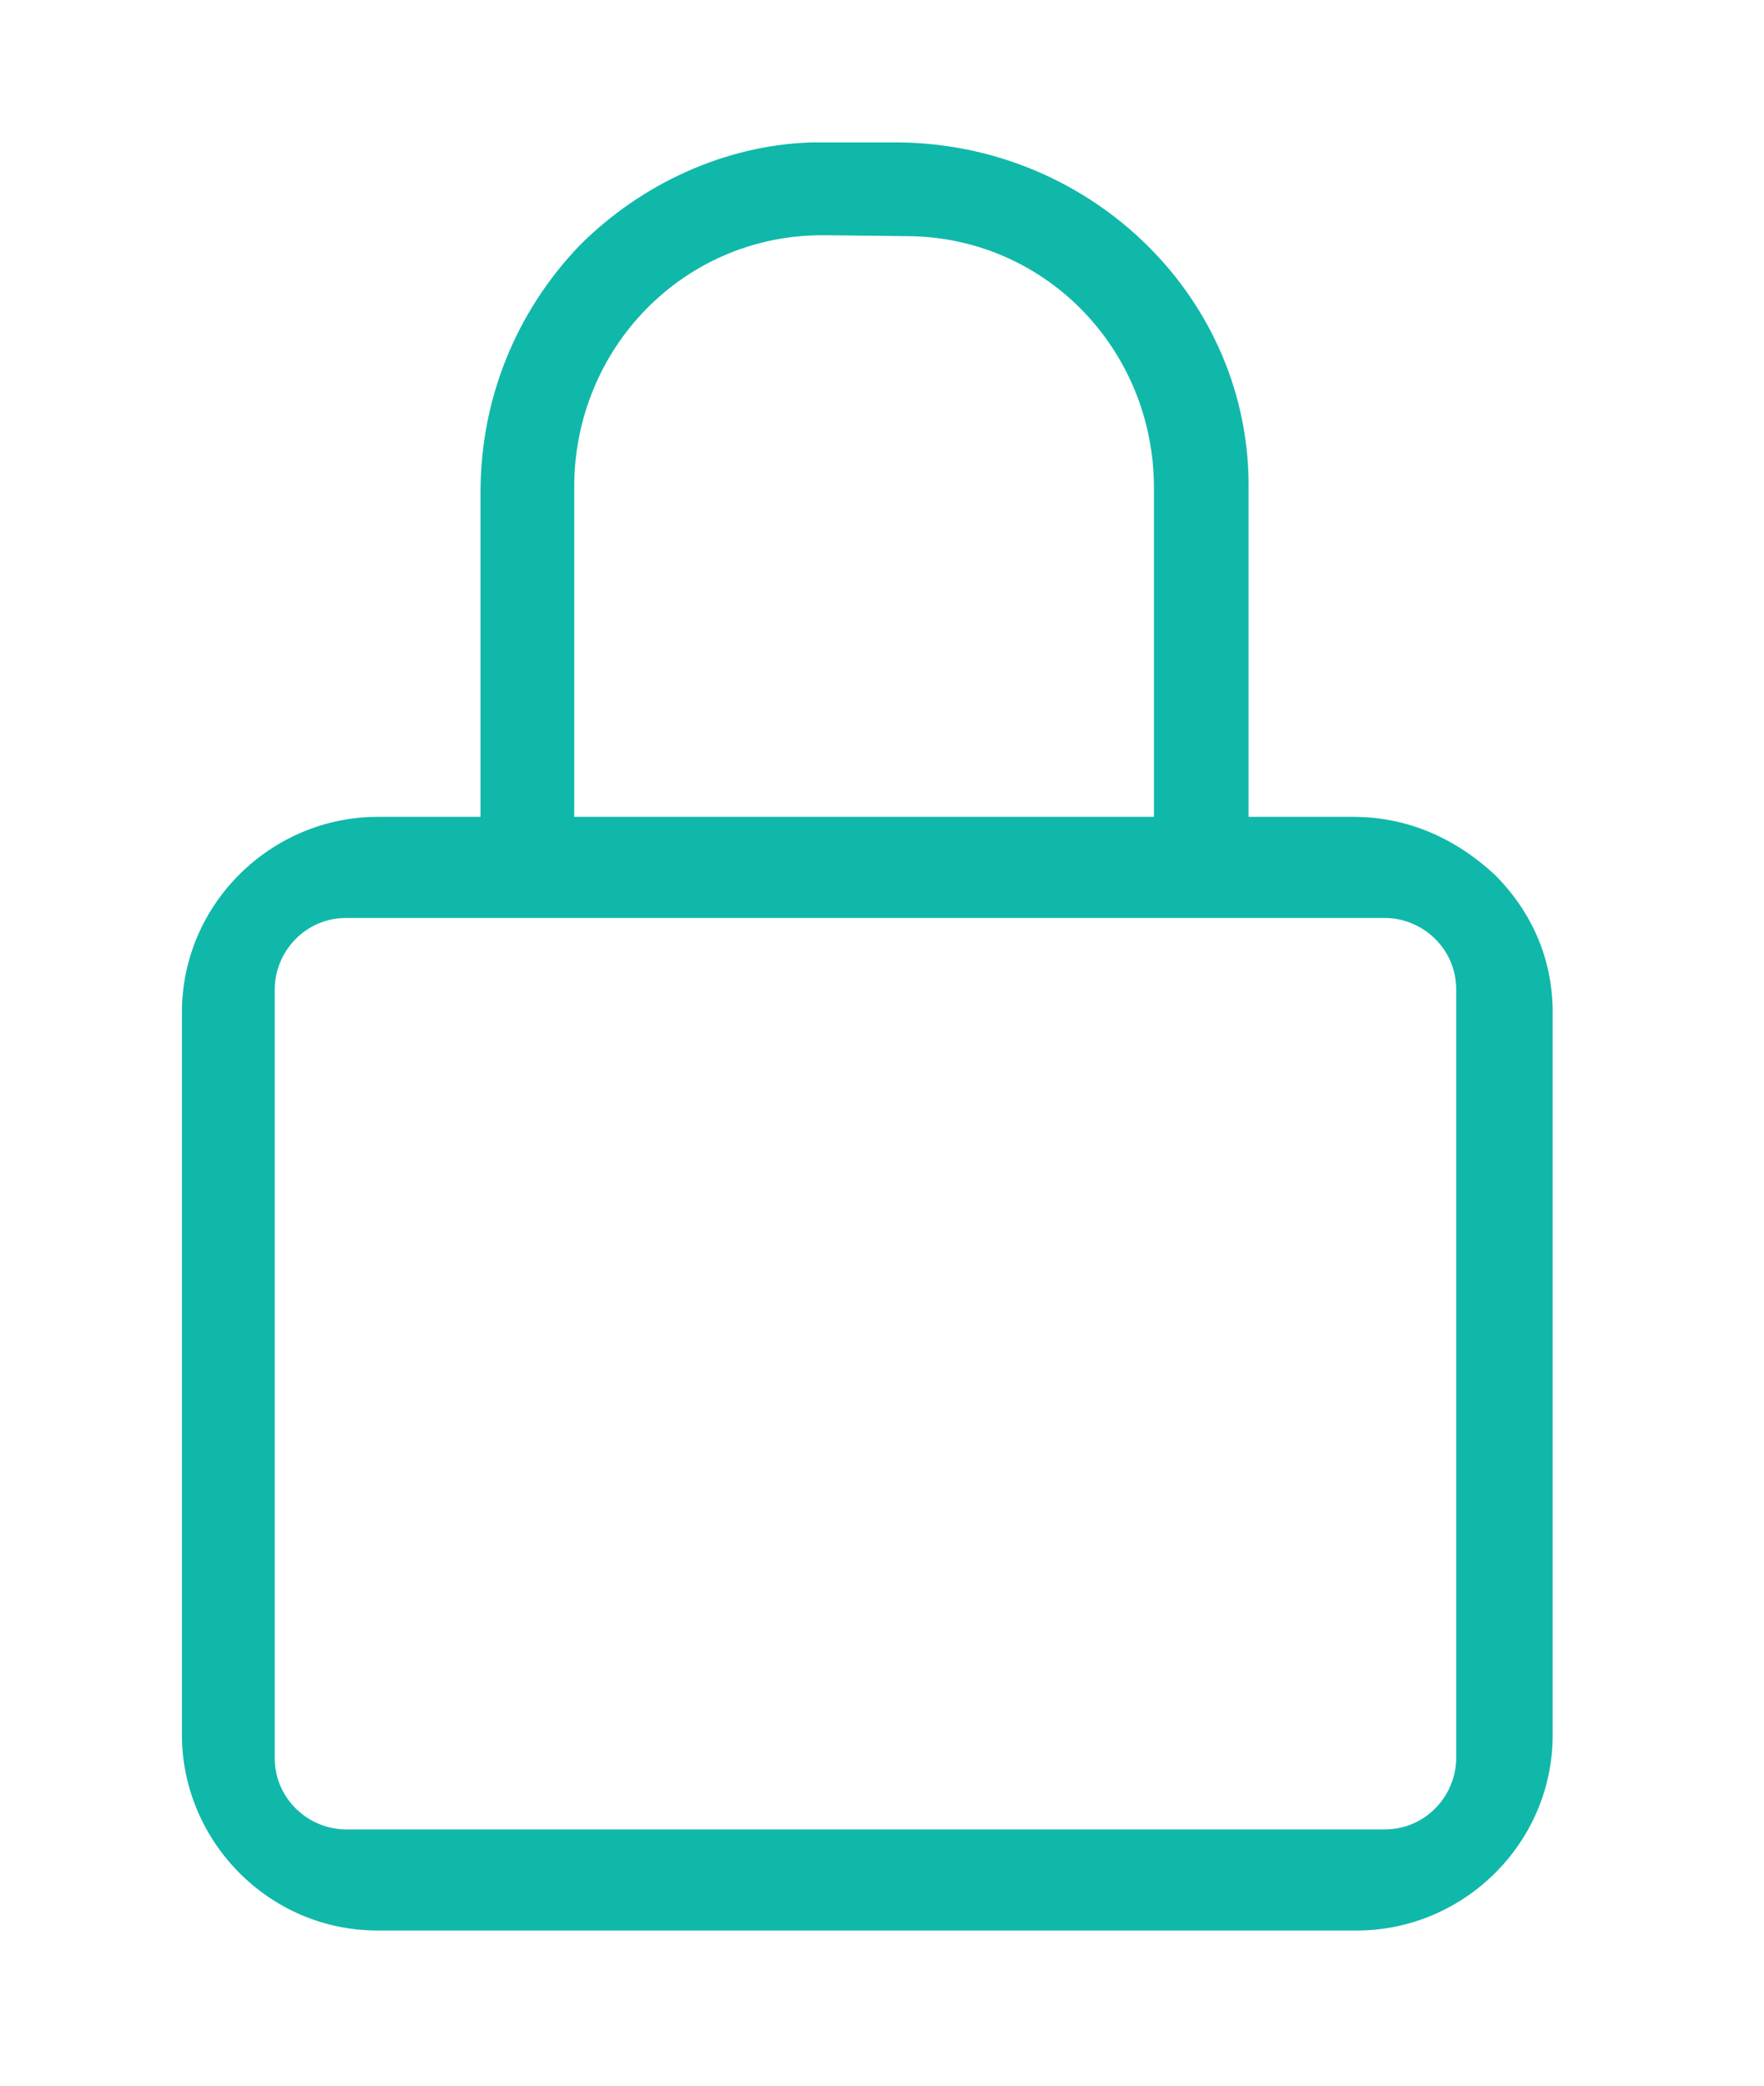 <?xml version="1.0" encoding="utf-8"?>
<!-- Generator: Adobe Illustrator 25.2.3, SVG Export Plug-In . SVG Version: 6.00 Build 0)  -->
<svg version="1.1" id="Layer_1" xmlns="http://www.w3.org/2000/svg" xmlns:xlink="http://www.w3.org/1999/xlink" x="0px" y="0px"
	 viewBox="0 0 192 227" style="enable-background:new 0 0 192 227;" xml:space="preserve">
<style type="text/css">
	.st0{display:none;}
	.st1{display:inline;fill:#10B8AA;}
	.st2{display:inline;fill:#FFFFFF;stroke:#10B8AA;stroke-width:4;stroke-linejoin:round;stroke-miterlimit:10;}
	.st3{display:inline;}
	.st4{fill:none;stroke:#F2994A;stroke-width:4;stroke-linecap:round;stroke-miterlimit:10;}
	.st5{fill:#10B8AA;}
	.st6{display:inline;fill:none;stroke:#10B8AA;stroke-width:5;stroke-miterlimit:10;}
	.st7{display:inline;fill:none;stroke:#F2994A;stroke-width:6;stroke-linecap:round;stroke-miterlimit:10;}
	.st8{display:inline;fill:none;stroke:#10B8AA;stroke-width:6;stroke-linejoin:round;stroke-miterlimit:10;}
</style>
<g id="Layer_1_1_" class="st0">
	<circle class="st1" cx="31.4" cy="192.4" r="5.6"/>
	<circle class="st1" cx="31.4" cy="146.9" r="5.6"/>
	<circle class="st1" cx="31.4" cy="101.4" r="5.6"/>
	<path class="st1" d="M50.6,50.6c0-14.3,11.6-25.9,25.9-25.9s25.9,11.6,25.9,25.9v21.3h15.4V50.6c0-22.8-18.5-41.3-41.3-41.3
		S35.2,27.8,35.2,50.6v22.7h15.4V50.6L50.6,50.6z"/>
	<path class="st1" d="M146.6,172.6h-136c-2.4,0-4.3,1.9-4.3,4.3V208c0,2.4,1.9,4.3,4.3,4.3h135.9c2.4,0,4.3-1.9,4.3-4.3v-31.1
		C150.9,174.5,148.9,172.6,146.6,172.6z M142.3,203.7H14.9v-22.6h127.4V203.7z"/>
	<path class="st1" d="M146.6,127.1h-136c-2.4,0-4.3,1.9-4.3,4.3v31.1c0,2.4,1.9,4.3,4.3,4.3h135.9c2.4,0,4.3-1.9,4.3-4.3v-31.1
		C150.9,129,148.9,127.1,146.6,127.1z M142.3,158.2H14.9v-22.6h127.4V158.2z"/>
	<path class="st1" d="M146.6,81.6h-136c-2.4,0-4.3,1.9-4.3,4.3V117c0,2.4,1.9,4.3,4.3,4.3h135.9c2.4,0,4.3-1.9,4.3-4.3V85.9
		C150.9,83.5,148.9,81.6,146.6,81.6z M142.3,112.7H14.9V90.1h127.4V112.7z"/>
</g>
<g id="Layer_2_1_" class="st0">
	<path class="st2" d="M163.9,53.2L163.9,53.2c-19.3-20.1-50.6-20.1-69.6,0l-1.9,2l-1.9-2c-19.3-20.1-50.3-20.1-69.6,0l0,0
		c-19.3,20.1-19.3,52.6,0,72.3l65.4,67.9c3.2,3.4,8.7,3.4,12.2,0l65.4-67.9C183.2,105.5,183.2,73,163.9,53.2z"/>
	<g class="st3">
		<line class="st4" x1="95.9" y1="92.8" x2="156.2" y2="92.8"/>
		<line class="st4" x1="126.2" y1="124.2" x2="126.2" y2="61.6"/>
	</g>
</g>
<g id="Layer_3" class="st0">
	<g class="st3">
		<path class="st5" d="M50.9,75.3c0.5,0.1,1.1,0.2,1.6,0.2c2.3,0,4.4-0.9,6.1-2.5c2-2,2.9-4.9,2.4-7.7c-0.6-3.3-3.3-6.1-6.7-6.7
			C51.4,58,48.5,59,46.5,61c-2,2-2.9,4.9-2.4,7.7C44.8,72,47.5,74.7,50.9,75.3z"/>
		<path class="st5" d="M59.5,78.9H45.6c-7.7,0-13.5,6.2-13.5,11.7v7.2c0,2.2,1.7,3.9,3.9,3.9s3.9-1.7,3.9-3.9v-7.2
			c0-1.8,3.2-4,5.7-4h13.9c2.5,0,5.7,2.2,5.7,4v7.2c0,2.2,1.7,3.9,3.9,3.9c2.2,0,3.9-1.7,3.9-3.9v-7.2
			C72.9,85.1,67.2,78.9,59.5,78.9z"/>
		<path class="st5" d="M84.9,66.6H110c2.2,0,3.9-1.7,3.9-3.9c0-2.2-1.7-3.9-3.9-3.9H84.9c-2.2,0-3.9,1.7-3.9,3.9
			C81.1,64.8,82.8,66.6,84.9,66.6z"/>
		<path class="st5" d="M110,75.8H84.9c-2.2,0-3.9,1.7-3.9,3.9s1.7,3.9,3.9,3.9H110c2.2,0,3.9-1.7,3.9-3.9S112.2,75.8,110,75.8z"/>
		<path class="st5" d="M110,93.8H84.9c-2.2,0-3.9,1.7-3.9,3.9c0,2.2,1.7,3.9,3.9,3.9H110c2.2,0,3.9-1.7,3.9-3.9S112.2,93.8,110,93.8
			z"/>
	</g>
	<path class="st1" d="M135.1,36.8H20.2c-8.4,0-15.2,6.8-15.2,15.2v69.4c0,8.4,6.8,15.2,15.2,15.2h49.3v10.7h-7
		c-2.2,0-3.9,1.7-3.9,3.9s1.7,3.9,3.9,3.9h27.4c2.2,0,3.9-1.7,3.9-3.9s-1.7-3.9-3.9-3.9H77.2v-10.7h12.7c2.2,0,3.9-1.7,3.9-3.9
		s-1.7-3.9-3.9-3.9H20.1c-4.1,0-7.4-3.3-7.4-7.4v-0.7H111c2.2,0,3.9-1.7,3.9-3.9s-1.7-3.9-3.9-3.9H12.7V52.1c0-4.1,3.4-7.4,7.4-7.4
		h114.9c4.1,0,7.4,3.3,7.4,7.4v16.8c0,2.2,1.7,3.9,3.9,3.9s3.9-1.7,3.9-3.9V52.1C150.3,43.7,143.5,36.8,135.1,36.8z"/>
	<g class="st3">
		<path class="st5" d="M146.4,126c12.1,0,21.8-9.8,21.8-21.8s-9.8-21.8-21.8-21.8s-21.8,9.8-21.8,21.8
			C124.6,116.2,134.4,126,146.4,126z M146.4,90.2c7.7,0,14,6.2,14,14c0,7.7-6.3,14-14,14s-14-6.3-14-14
			C132.3,96.5,138.7,90.2,146.4,90.2z"/>
		<path class="st5" d="M169.5,128.6h-46.1c-10.2,0-18.4,8.2-18.4,18.4v35.7c0,2.2,1.7,3.9,3.9,3.9s3.9-1.7,3.9-3.9V147
			c0-5.9,4.8-10.7,10.7-10.7h46.1c5.9,0,10.7,4.8,10.7,10.7v35.7c0,2.2,1.7,3.9,3.9,3.9s3.9-1.7,3.9-3.9V147
			C187.9,136.9,179.6,128.6,169.5,128.6z"/>
		<path class="st5" d="M125.8,151.8c-2.2,0-3.9,1.7-3.9,3.9v27c0,2.2,1.7,3.9,3.9,3.9s3.9-1.7,3.9-3.9v-27
			C129.7,153.6,128,151.8,125.8,151.8z"/>
		<path class="st5" d="M166.9,151.8c-2.2,0-3.9,1.7-3.9,3.9v27c0,2.2,1.7,3.9,3.9,3.9s3.9-1.7,3.9-3.9v-27
			C170.8,153.6,169.1,151.8,166.9,151.8z"/>
	</g>
	<g id="Layer_2_2_" class="st3">
	</g>
</g>
<g class="st0">
	<circle class="st1" cx="48.8" cy="194.1" r="5.6"/>
	<circle class="st1" cx="48.8" cy="148.6" r="5.6"/>
	<circle class="st1" cx="48.8" cy="103.1" r="5.6"/>
	<path class="st1" d="M68,52.3C68,38,79.6,26.4,93.9,26.4s25.9,11.6,25.9,25.9v21.3h15.4V52.3c0-22.8-18.5-41.3-41.3-41.3
		S52.6,29.5,52.6,52.3V75H68V52.3L68,52.3z"/>
	<path class="st1" d="M164,174.3H28c-2.4,0-4.3,1.9-4.3,4.3v31.1c0,2.4,1.9,4.3,4.3,4.3h135.9c2.4,0,4.3-1.9,4.3-4.3v-31.1
		C168.3,176.2,166.3,174.3,164,174.3z M159.7,205.4H32.3v-22.6h127.4V205.4z"/>
	<path class="st1" d="M164,128.8H28c-2.4,0-4.3,1.9-4.3,4.3v31.1c0,2.4,1.9,4.3,4.3,4.3h135.9c2.4,0,4.3-1.9,4.3-4.3v-31.1
		C168.3,130.7,166.3,128.8,164,128.8z M159.7,159.9H32.3v-22.6h127.4V159.9z"/>
	<path class="st1" d="M164,83.3H28c-2.4,0-4.3,1.9-4.3,4.3v31.1c0,2.4,1.9,4.3,4.3,4.3h135.9c2.4,0,4.3-1.9,4.3-4.3V87.6
		C168.3,85.2,166.3,83.3,164,83.3z M159.7,114.4H32.3V91.8h127.4V114.4z"/>
</g>
<g>
	<path class="st5" d="M150.7,99.9c4.1,0,7.8,3.3,7.8,7.8v83.6c0,4.1-3.3,7.8-7.8,7.8H37.7c-4.1,0-7.8-3.3-7.8-7.8v-83.6
		c0-4.1,3.3-7.8,7.8-7.8H150.7L150.7,99.9 M147.3,88.9L147.3,88.9L147.3,88.9L147.3,88.9H41.1c-11.5,0-21.3,9.4-21.3,21.3v78.6
		c0,11.5,9.4,21.3,21.3,21.3h106.6c11.5,0,21.3-9.4,21.3-21.3v-78.6c0-5.6-2.1-10.8-6.3-15C158.5,91.3,153.3,88.9,147.3,88.9
		L147.3,88.9z"/>
</g>
<g>
	<path class="st5" d="M98.6,25.7c15.1,0,27,12.3,27,27.4l0,0v36.1H62.5V53c0-15.1,11.9-27.4,27-27.4c0,0,0,0,0.4,0l0,0L98.6,25.7
		 M98,15.5L98,15.5h-7.7h-1.7h-0.3c-9.4,0.3-18.5,4.5-25.2,11.2c-7,7.3-10.8,16.8-10.8,26.9V85v14h14h55.6h14V85V53.2
		C136.1,32.6,119,15.8,98,15.5L98,15.5L98,15.5z"/>
</g>
<g id="Layer_1_2_" class="st0">
	<path class="st1" d="M117.6,102.8c1.6,0,3.1,0.5,4.4,1.6l37.9,32.3c0.1,0.1,0.1,0.1,0.2,0.2c0.1,0.1,0.2,0.2,0.3,0.3
		c0.1,0.1,0.2,0.2,0.2,0.2c0.1,0.1,0.2,0.2,0.3,0.3c0.1,0.1,0.1,0.2,0.2,0.2c0.1,0.2,0.2,0.2,0.2,0.4c0.1,0.1,0.1,0.2,0.2,0.2
		c0.1,0.2,0.2,0.3,0.2,0.4c0,0.1,0.1,0.2,0.1,0.2c0.1,0.2,0.2,0.3,0.2,0.5c0,0.1,0.1,0.2,0.1,0.2c0.1,0.2,0.1,0.4,0.2,0.5
		c0,0.1,0,0.1,0.1,0.2c0.1,0.2,0.1,0.4,0.1,0.5c0,0.1,0,0.1,0,0.2c0,0.2,0.1,0.5,0.1,0.8c0,0.2,0,0.5-0.1,0.8c0,0.1,0,0.1,0,0.2
		c0,0.2-0.1,0.4-0.1,0.5c0,0.1,0,0.2-0.1,0.2c-0.1,0.2-0.1,0.4-0.2,0.5c0,0.1-0.1,0.2-0.1,0.2c-0.1,0.2-0.2,0.3-0.2,0.5
		c0,0.1-0.1,0.2-0.1,0.2c-0.1,0.2-0.2,0.3-0.2,0.4c-0.1,0.1-0.1,0.2-0.2,0.2c-0.1,0.2-0.2,0.2-0.2,0.4c-0.1,0.1-0.1,0.2-0.2,0.2
		c-0.1,0.1-0.2,0.2-0.3,0.3c-0.1,0.1-0.2,0.2-0.2,0.2c-0.1,0.1-0.2,0.2-0.3,0.3c-0.1,0.1-0.1,0.1-0.2,0.2L122,179.4
		c-1.3,1.1-2.9,1.6-4.4,1.6c-1.9,0-3.9-0.8-5.2-2.4c-2.4-2.9-2.1-7.2,0.8-9.7l23.7-20.2H31.8c-3.8,0-6.9-3.1-6.9-6.9
		s3.1-6.9,6.9-6.9h105.1l-23.7-20.2c-2.9-2.4-3.2-6.8-0.8-9.7C113.7,103.6,115.6,102.8,117.6,102.8 M117.6,96.9
		c-3.7,0-7.3,1.6-9.7,4.5c-2.2,2.6-3.3,5.9-3,9.3c0.3,3.4,1.8,6.5,4.4,8.7l11.6,9.8H31.8c-7,0-12.8,5.7-12.8,12.8
		c0,7,5.7,12.8,12.8,12.8h89.1l-11.6,9.8c-5.3,4.6-6,12.6-1.5,17.9c2.4,2.8,6,4.5,9.7,4.5c3.1,0,6-1.1,8.2-3.1l37.9-32.3
		c0.2-0.1,0.2-0.2,0.4-0.3c0.2-0.2,0.3-0.3,0.5-0.5c0.2-0.2,0.2-0.2,0.3-0.4l0,0c0.2-0.2,0.3-0.4,0.5-0.6c0.1-0.2,0.2-0.3,0.3-0.5
		c0.2-0.2,0.3-0.5,0.5-0.7c0.1-0.2,0.2-0.3,0.2-0.5c0.2-0.2,0.2-0.5,0.4-0.8c0.1-0.2,0.2-0.3,0.2-0.4c0.2-0.2,0.2-0.5,0.4-0.8
		c0.1-0.2,0.1-0.2,0.2-0.4c0.2-0.4,0.2-0.7,0.2-0.9c0-0.2,0.1-0.2,0.1-0.4c0.1-0.4,0.2-0.7,0.2-1c0-0.2,0-0.2,0.1-0.4
		c0.1-0.5,0.1-0.9,0.1-1.4c0-0.5,0-0.9-0.1-1.4c0-0.2,0-0.2-0.1-0.4c-0.1-0.4-0.1-0.7-0.2-1c0-0.2-0.1-0.2-0.1-0.4
		c-0.1-0.3-0.2-0.6-0.2-0.9c-0.1-0.2-0.1-0.2-0.2-0.4c-0.1-0.3-0.2-0.6-0.4-0.8c-0.1-0.2-0.1-0.2-0.2-0.4l0,0
		c-0.2-0.3-0.3-0.5-0.4-0.8c-0.1-0.2-0.2-0.3-0.2-0.4c-0.2-0.2-0.3-0.5-0.5-0.7c-0.1-0.2-0.2-0.3-0.3-0.4c-0.2-0.2-0.3-0.4-0.5-0.6
		c-0.2-0.2-0.2-0.2-0.4-0.4c-0.2-0.2-0.4-0.4-0.5-0.5c-0.2-0.1-0.2-0.2-0.4-0.3l-37.9-32.3C123.5,97.9,120.6,96.9,117.6,96.9
		L117.6,96.9z"/>
	<path class="st1" d="M69.6,37.9c1.9,0,3.9,0.8,5.2,2.4c2.4,2.9,2.1,7.3-0.8,9.7L50.4,70.1h105.1c3.8,0,6.9,3.1,6.9,6.9
		s-3.1,6.9-6.9,6.9H50.4l23.7,20.2c2.9,2.4,3.2,6.8,0.8,9.7c-1.4,1.6-3.3,2.4-5.2,2.4c-1.6,0-3.1-0.5-4.4-1.6L27.4,82.4
		c-0.1-0.1-0.1-0.1-0.2-0.2S27,82,26.9,81.9s-0.2-0.2-0.2-0.2c-0.1-0.1-0.2-0.2-0.3-0.3c-0.1-0.1-0.1-0.2-0.2-0.2
		c-0.1-0.2-0.2-0.2-0.2-0.4c-0.1-0.1-0.1-0.2-0.2-0.2c-0.1-0.2-0.2-0.3-0.2-0.4c0-0.1-0.1-0.2-0.1-0.2c-0.1-0.2-0.2-0.3-0.2-0.5
		c0-0.1-0.1-0.2-0.1-0.2c-0.1-0.2-0.1-0.4-0.2-0.5c0-0.1,0-0.1-0.1-0.2c-0.1-0.2-0.1-0.4-0.1-0.5c0-0.1,0-0.1,0-0.2
		c0-0.2-0.1-0.5-0.1-0.8c0-0.2,0-0.5,0.1-0.8c0-0.1,0-0.1,0-0.2c0-0.2,0.1-0.4,0.1-0.5c0-0.1,0-0.2,0.1-0.2c0.1-0.2,0.1-0.4,0.2-0.5
		c0-0.1,0.1-0.2,0.1-0.2c0.1-0.2,0.2-0.3,0.2-0.5c0-0.1,0.1-0.2,0.1-0.2c0.1-0.2,0.2-0.3,0.2-0.4c0.1-0.1,0.1-0.2,0.2-0.2
		c0.1-0.2,0.2-0.2,0.2-0.4c0.1-0.1,0.1-0.2,0.2-0.2c0.1-0.1,0.2-0.2,0.3-0.3c0.1-0.1,0.2-0.2,0.2-0.2c0.1-0.1,0.2-0.2,0.3-0.3
		c0.1-0.1,0.1-0.1,0.2-0.2l37.9-32.3C66.5,38.4,68.1,37.9,69.6,37.9 M69.6,32c-3.1,0-6,1.1-8.2,3.1L23.5,67.3
		c-0.2,0.1-0.2,0.2-0.4,0.3c-0.2,0.2-0.3,0.3-0.5,0.5c-0.2,0.2-0.2,0.2-0.3,0.4l0,0c-0.2,0.2-0.3,0.4-0.5,0.6
		c-0.1,0.2-0.2,0.3-0.3,0.5c-0.2,0.2-0.3,0.5-0.5,0.7c-0.1,0.2-0.2,0.3-0.2,0.5c-0.2,0.2-0.2,0.5-0.4,0.8l0,0
		c-0.1,0.2-0.2,0.2-0.2,0.4c-0.2,0.2-0.2,0.5-0.4,0.8c-0.1,0.1-0.1,0.2-0.2,0.4c-0.1,0.3-0.2,0.5-0.2,0.9c0,0.2-0.1,0.2-0.1,0.4
		c-0.1,0.3-0.2,0.6-0.2,1c0,0.2,0,0.2-0.1,0.4c-0.1,0.5-0.1,0.9-0.1,1.4c0,0.5,0,0.9,0.1,1.4c0,0.2,0,0.2,0.1,0.4
		c0.1,0.4,0.1,0.7,0.2,1c0,0.2,0.1,0.2,0.1,0.4c0.1,0.3,0.2,0.6,0.2,0.9c0.1,0.2,0.1,0.2,0.2,0.4c0.1,0.3,0.2,0.6,0.4,0.8
		c0.1,0.2,0.1,0.2,0.2,0.4c0.2,0.3,0.3,0.5,0.5,0.8c0.1,0.2,0.2,0.3,0.2,0.4c0.2,0.2,0.3,0.5,0.5,0.7c0.1,0.2,0.2,0.3,0.3,0.4
		c0.2,0.2,0.3,0.4,0.5,0.6l0,0c0.1,0.2,0.2,0.2,0.3,0.4c0.2,0.2,0.4,0.4,0.5,0.5c0.1,0.1,0.2,0.2,0.4,0.3l37.9,32.3
		c2.3,2,5.3,3.1,8.2,3.1c3.7,0,7.3-1.6,9.7-4.5c2.2-2.6,3.3-5.9,3-9.3c-0.3-3.4-1.8-6.5-4.4-8.7l-11.6-9.8h89.1
		c7,0,12.8-5.7,12.8-12.8s-5.7-12.8-12.8-12.8H66.3l11.6-9.8c5.3-4.6,6-12.6,1.5-17.9C77,33.6,73.4,32,69.6,32L69.6,32z"/>
</g>
<g id="Layer_2_3_" class="st0">
</g>
<g class="st0">
	<path id="Path_71" class="st6" d="M65.3,152.3V96.4c0-4.8,3.8-8.7,8.7-8.7h89.4c4.8,0,8.7,3.8,8.7,8.7l0,0v55.9"/>
	<path id="Path_72" class="st6" d="M136.5,160.7v4.7H99.6v-4.7H56.7c0,10.2,8.3,18.5,18.5,18.5h85.7c10.2,0,18.5-8.3,18.5-18.5
		H136.5z"/>
	<path class="st6" d="M55.3,134.5H29.7c-3.8,0-6.8-3-6.8-6.8v-83c0-3.8,3-6.8,6.8-6.8h42.1c3.8,0,6.8,3,6.8,6.8V78"/>
	<circle class="st1" cx="50.7" cy="121.1" r="4.5"/>
</g>
<g id="Layer_3_1_" class="st0">
	<g class="st3">
		<path class="st5" d="M59.8,77.7c0.5,0.1,0.9,0.2,1.4,0.2c2,0,3.8-0.8,5.2-2.3c1.7-1.8,2.5-4.4,2-6.9c-0.5-3-2.9-5.5-5.8-6
			c-2.4-0.5-4.9,0.3-6.7,2.1c-1.7,1.8-2.5,4.4-2,6.9C54.5,74.7,56.9,77.1,59.8,77.7z"/>
		<path class="st5" d="M67.2,80.9h-12c-6.7,0-11.7,5.5-11.7,10.5v6.4c0,1.9,1.5,3.5,3.4,3.5s3.4-1.5,3.4-3.5v-6.4
			c0-1.6,2.7-3.6,4.9-3.6h12c2.2,0,4.9,1.9,4.9,3.6v6.4c0,1.9,1.5,3.5,3.4,3.5c1.9,0,3.4-1.5,3.4-3.5v-6.4
			C78.8,86.4,73.8,80.9,67.2,80.9z"/>
		<path class="st5" d="M89.2,69.8h21.7c1.9,0,3.4-1.5,3.4-3.5c0-1.9-1.5-3.5-3.4-3.5H89.2c-1.9,0-3.4,1.5-3.4,3.5
			C85.8,68.3,87.3,69.8,89.2,69.8z"/>
		<path class="st5" d="M110.9,78.1H89.2c-1.9,0-3.4,1.5-3.4,3.5c0,2,1.5,3.5,3.4,3.5h21.7c1.9,0,3.4-1.5,3.4-3.5
			C114.2,79.7,112.8,78.1,110.9,78.1z"/>
		<path class="st5" d="M110.9,94.2H89.2c-1.9,0-3.4,1.5-3.4,3.5c0,1.9,1.5,3.5,3.4,3.5h21.7c1.9,0,3.4-1.5,3.4-3.5
			S112.8,94.2,110.9,94.2z"/>
	</g>
	<path class="st1" d="M132.5,43.1H33.2c-7.3,0-13.2,6.1-13.2,13.7v62.3c0,7.6,5.9,13.7,13.2,13.7h42.6v9.6h-6
		c-1.9,0-3.4,1.5-3.4,3.5c0,2,1.5,3.5,3.4,3.5h23.6c1.9,0,3.4-1.5,3.4-3.5c0-2-1.5-3.5-3.4-3.5h-11v-9.6h11c1.9,0,3.4-1.5,3.4-3.5
		c0-2-1.5-3.5-3.4-3.5H33.1c-3.5,0-6.4-3-6.4-6.7v-0.6h84.9c1.9,0,3.4-1.5,3.4-3.5c0-2-1.5-3.5-3.4-3.5H26.8V56.8
		c0-3.7,2.9-6.7,6.4-6.7h99.3c3.5,0,6.4,3,6.4,6.7v15.1c0,1.9,1.5,3.5,3.4,3.5s3.4-1.5,3.4-3.5V56.8
		C145.6,49.3,139.8,43.1,132.5,43.1z"/>
	<g class="st3">
		<path class="st5" d="M142.3,123.2c10.4,0,18.9-8.8,18.9-19.6S152.7,84,142.3,84c-10.4,0-18.9,8.8-18.9,19.6
			C123.5,114.4,131.9,123.2,142.3,123.2z M142.3,91c6.7,0,12.1,5.6,12.1,12.6c0,6.9-5.5,12.6-12.1,12.6s-12.1-5.7-12.1-12.6
			C130.1,96.7,135.6,91,142.3,91z"/>
		<path class="st5" d="M162.2,125.6h-39.8c-8.8,0-15.9,7.4-15.9,16.5v32.1c0,1.9,1.5,3.5,3.4,3.5c1.9,0,3.4-1.5,3.4-3.5v-32.1
			c0-5.3,4.1-9.6,9.2-9.6h39.8c5.1,0,9.2,4.3,9.2,9.6v32.1c0,1.9,1.5,3.5,3.4,3.5s3.4-1.5,3.4-3.5v-32.1
			C178.1,133,171,125.6,162.2,125.6z"/>
		<path class="st5" d="M124.5,146.4c-1.9,0-3.4,1.5-3.4,3.5v24.3c0,1.9,1.5,3.5,3.4,3.5c1.9,0,3.4-1.5,3.4-3.5v-24.3
			C127.9,148,126.4,146.4,124.5,146.4z"/>
		<path class="st5" d="M160,146.4c-1.9,0-3.4,1.5-3.4,3.5v24.3c0,1.9,1.5,3.5,3.4,3.5c1.9,0,3.4-1.5,3.4-3.5v-24.3
			C163.4,148,161.9,146.4,160,146.4z"/>
	</g>
</g>
<g class="st0">
	<line class="st7" x1="98.6" y1="93" x2="152.5" y2="93"/>
	<line class="st7" x1="125.7" y1="120.1" x2="125.7" y2="66.2"/>
	<path class="st8" d="M159.4,59L159.4,59c-17.3-17.3-45.2-17.3-62.2,0l-1.7,1.7L93.7,59c-17.3-17.3-45-17.3-62.2,0l0,0
		c-17.3,17.3-17.3,45.2,0,62.2L90,179.7c2.9,2.9,7.8,2.9,10.9,0l58.5-58.5C176.7,103.9,176.7,76,159.4,59z"/>
</g>
</svg>
